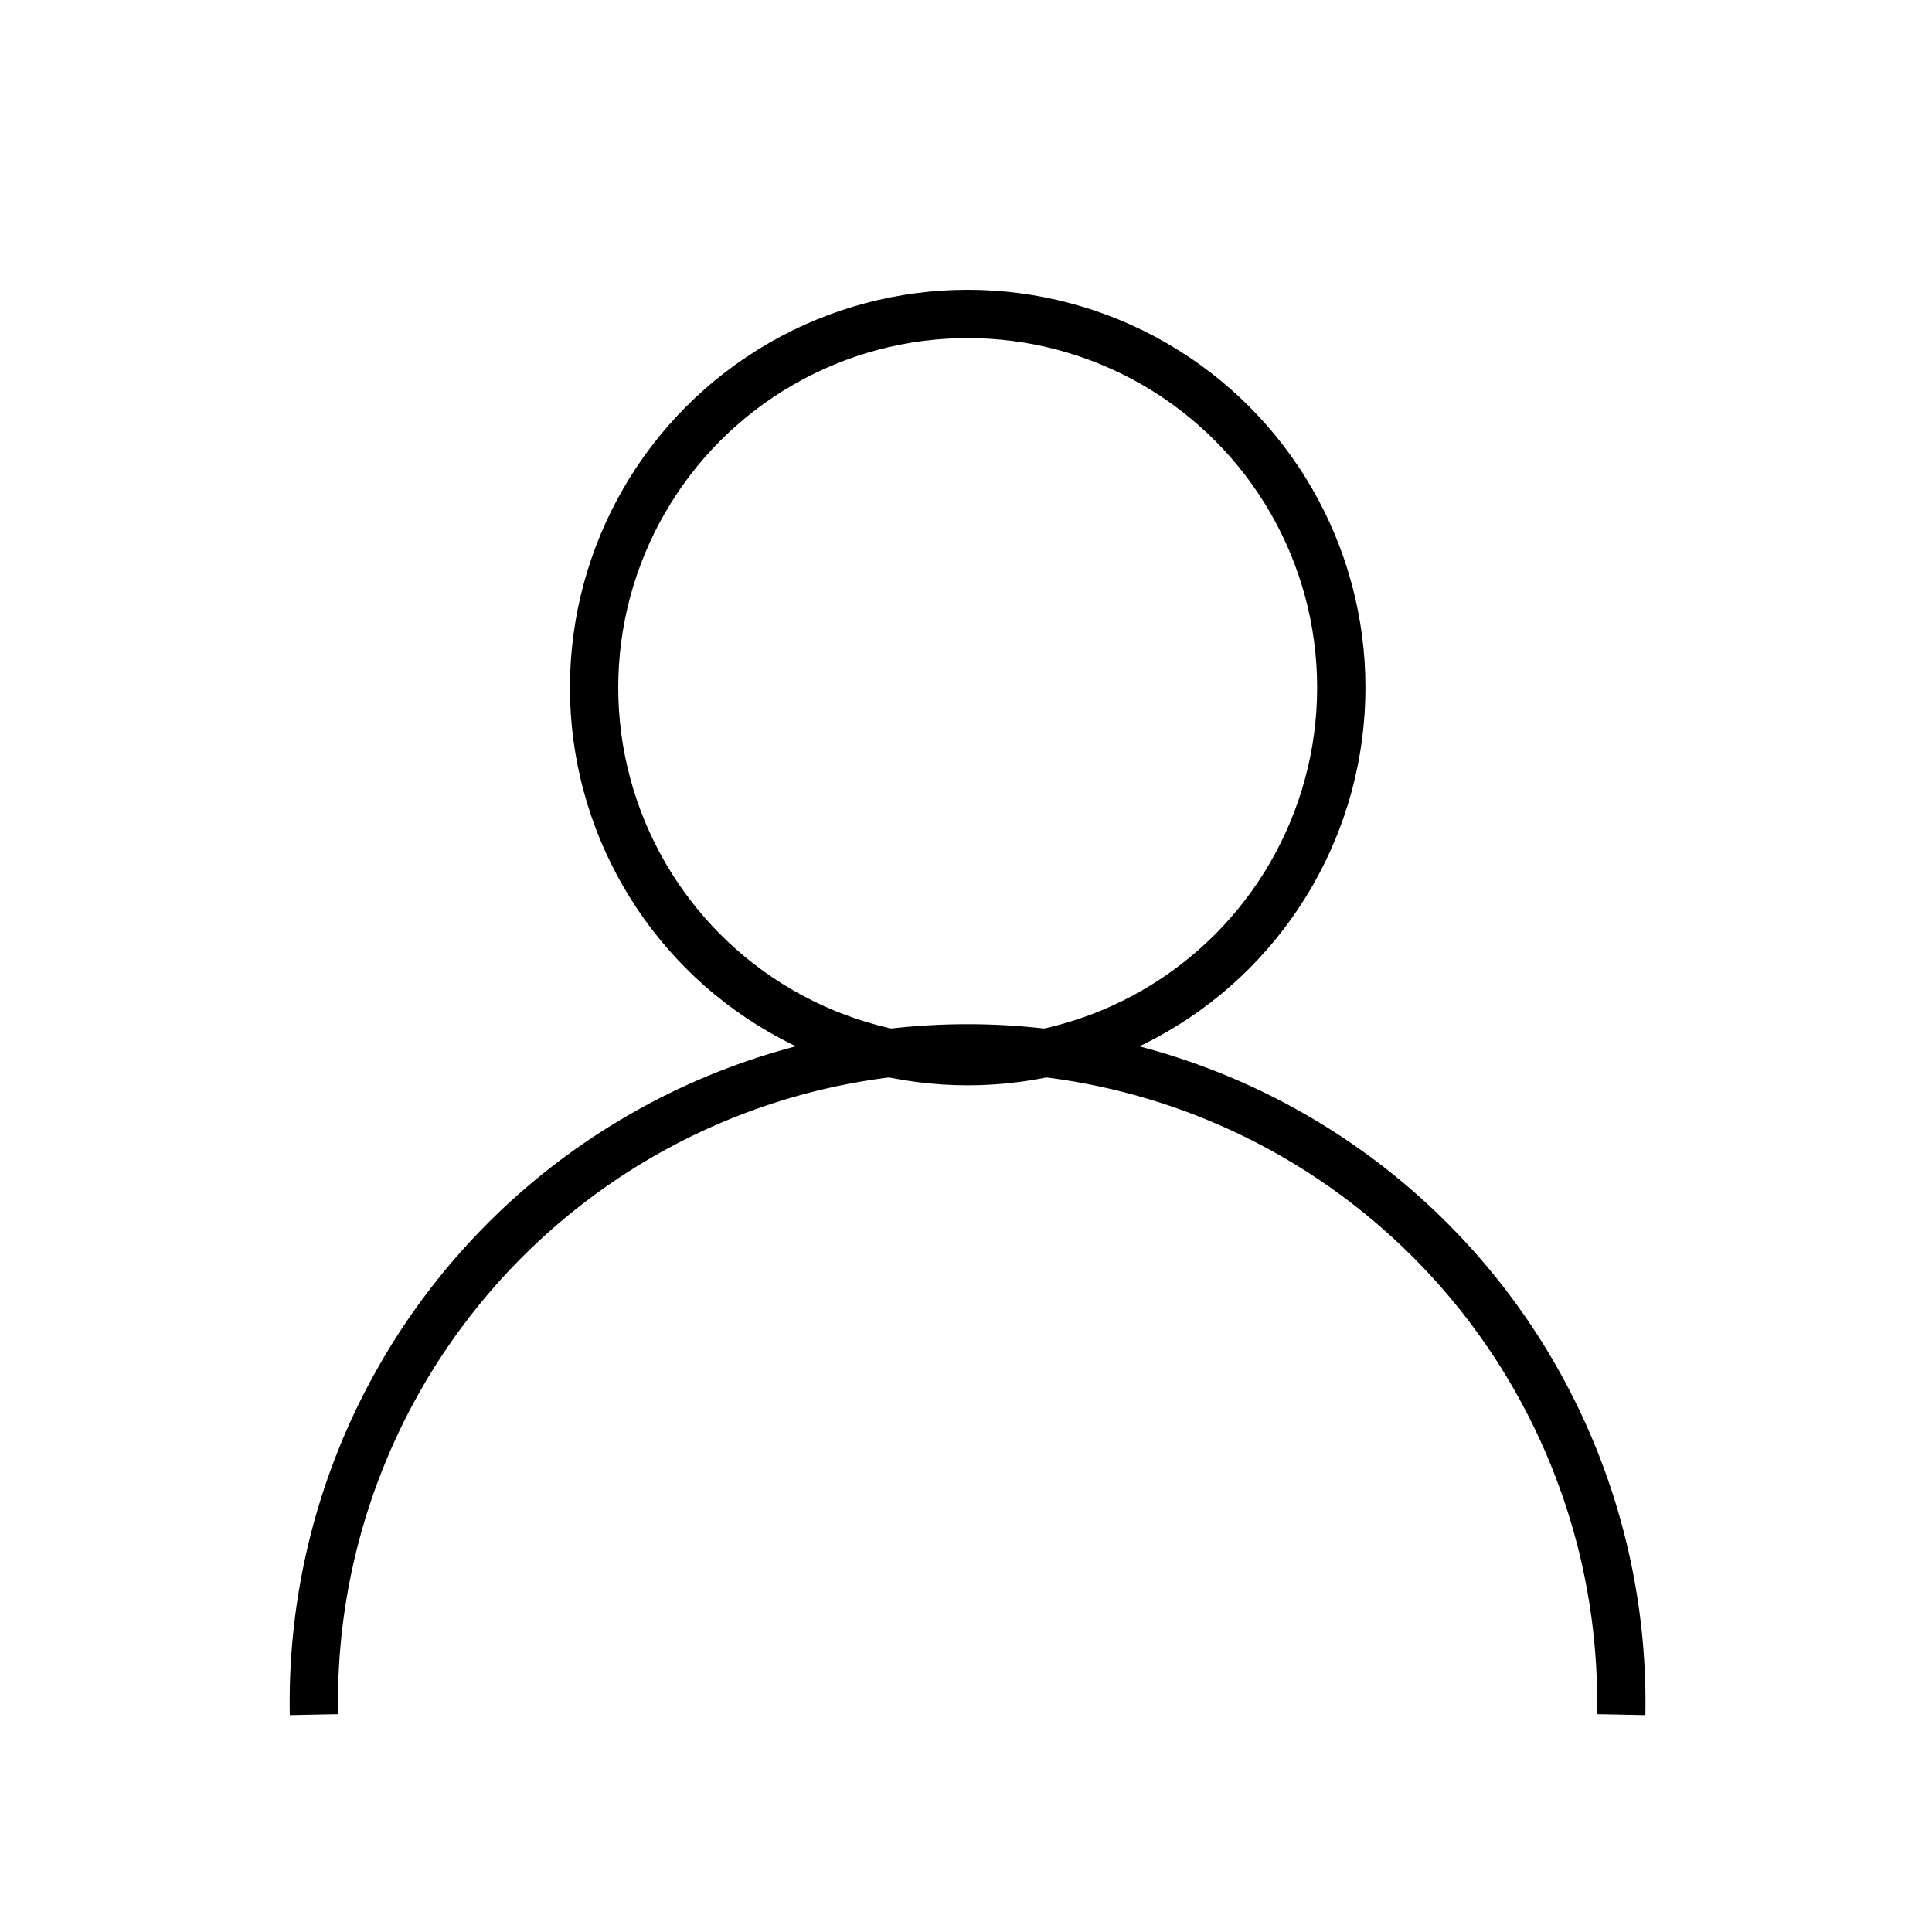 <svg xmlns="http://www.w3.org/2000/svg" viewBox="0 0 80 80"><defs><style>.cls-1,.cls-2{fill:none;}.cls-1{stroke:#000;stroke-miterlimit:10;stroke-width:2px;}</style></defs><title>Asset 57</title><g id="Layer_2" data-name="Layer 2"><g id="Layer_1-2" data-name="Layer 1"><circle class="cls-1" cx="40.07" cy="28.47" r="15.47"/><path class="cls-1" d="M13,71a27.07,27.07,0,1,1,54.13,0"/><rect class="cls-2" width="80" height="80"/></g></g></svg>
